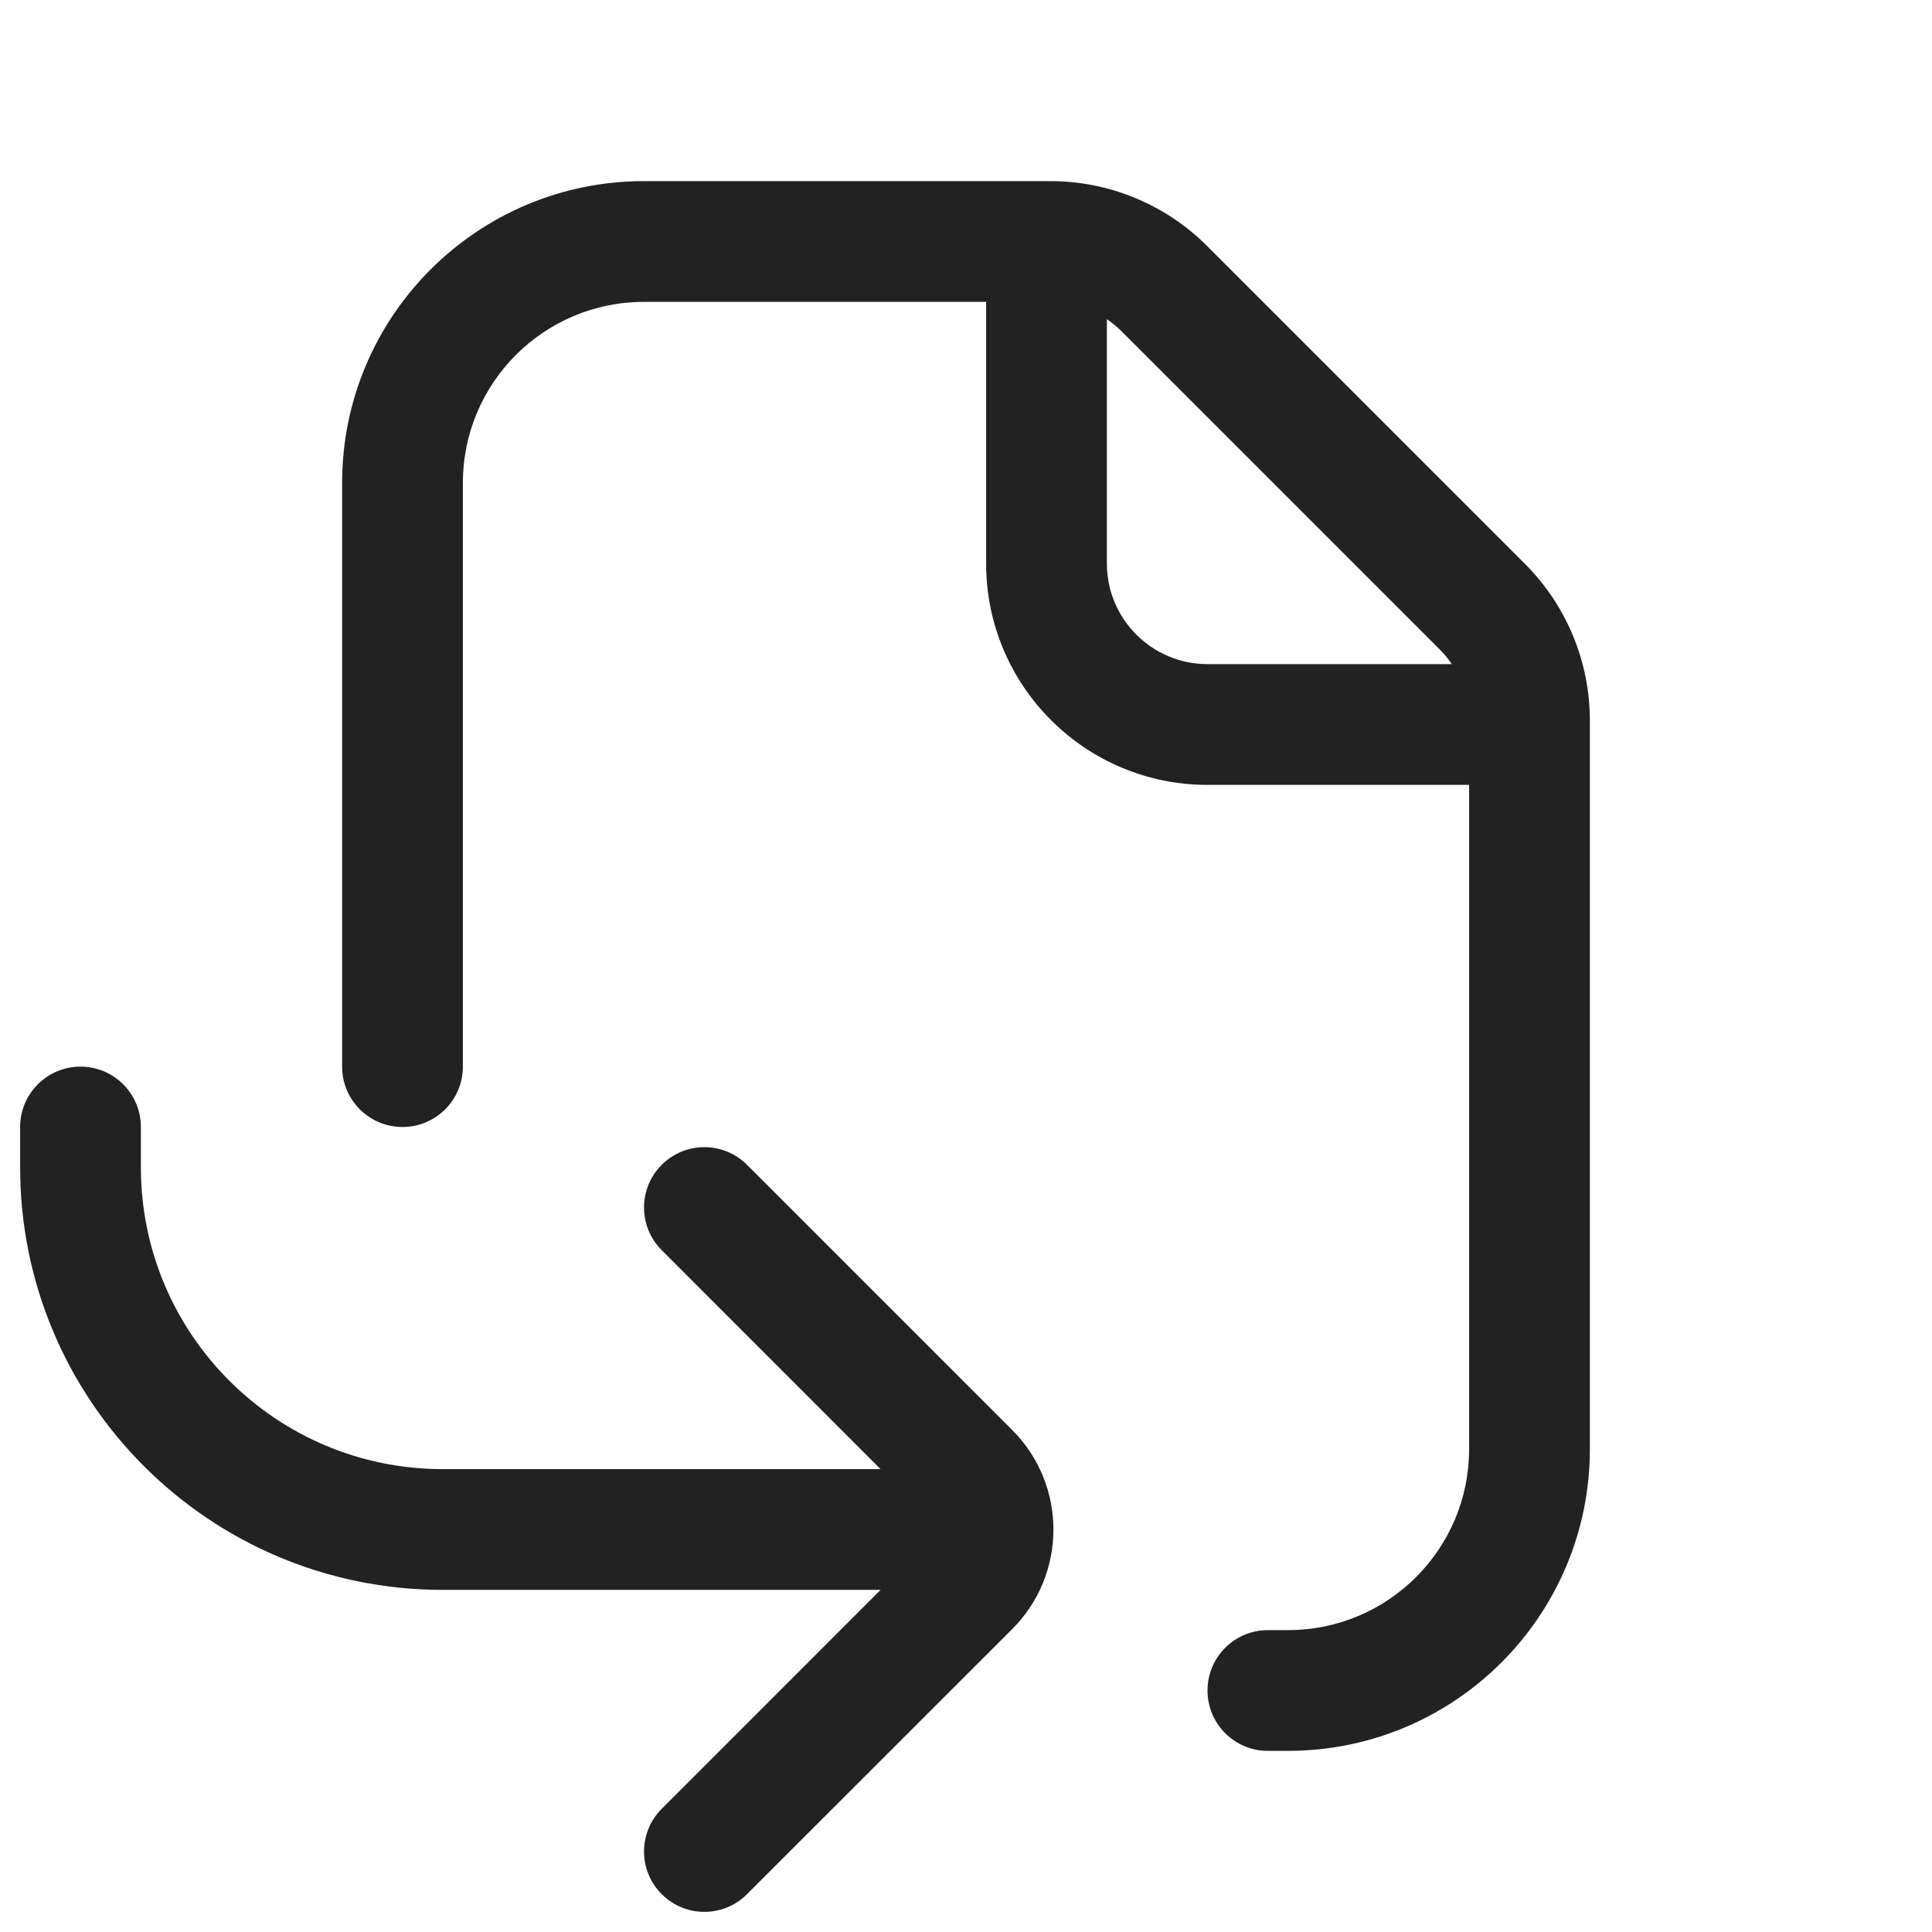 <svg width="24" height="24" viewBox="0 0 24 24" fill="none" xmlns="http://www.w3.org/2000/svg">
<path fill-rule="evenodd" clip-rule="evenodd" d="M8 2.25C5.929 2.25 4.25 3.929 4.25 6V13.25C4.25 13.664 4.586 14 5 14C5.414 14 5.75 13.664 5.75 13.25V6C5.75 4.757 6.757 3.75 8 3.75H12.25V7C12.25 8.519 13.481 9.75 15 9.75H18.25V18C18.25 19.243 17.243 20.25 16 20.25H15.75C15.336 20.25 15 20.586 15 21C15 21.414 15.336 21.75 15.75 21.75H16C18.071 21.75 19.75 20.071 19.75 18V8.951C19.75 8.221 19.46 7.522 18.945 7.006L14.994 3.055C14.478 2.54 13.779 2.25 13.049 2.25H8ZM18.035 8.25C17.991 8.185 17.941 8.123 17.884 8.067L13.933 4.116C13.877 4.06 13.815 4.009 13.75 3.965V7C13.75 7.69 14.31 8.25 15 8.25H18.035Z" fill="#222222"/>
<path d="M1 13.25C1.414 13.25 1.75 13.586 1.75 14V14.5C1.75 16.571 3.429 18.25 5.5 18.25H10.939L8.22 15.53C7.927 15.237 7.927 14.763 8.22 14.47C8.513 14.177 8.987 14.177 9.28 14.47L12.573 17.763C13.257 18.446 13.257 19.554 12.573 20.238L9.28 23.53C8.987 23.823 8.513 23.823 8.22 23.53C7.927 23.237 7.927 22.763 8.22 22.47L10.939 19.75H5.5C2.6 19.75 0.25 17.4 0.25 14.5V14C0.25 13.586 0.586 13.25 1 13.25Z" fill="#222222"/>
</svg>
